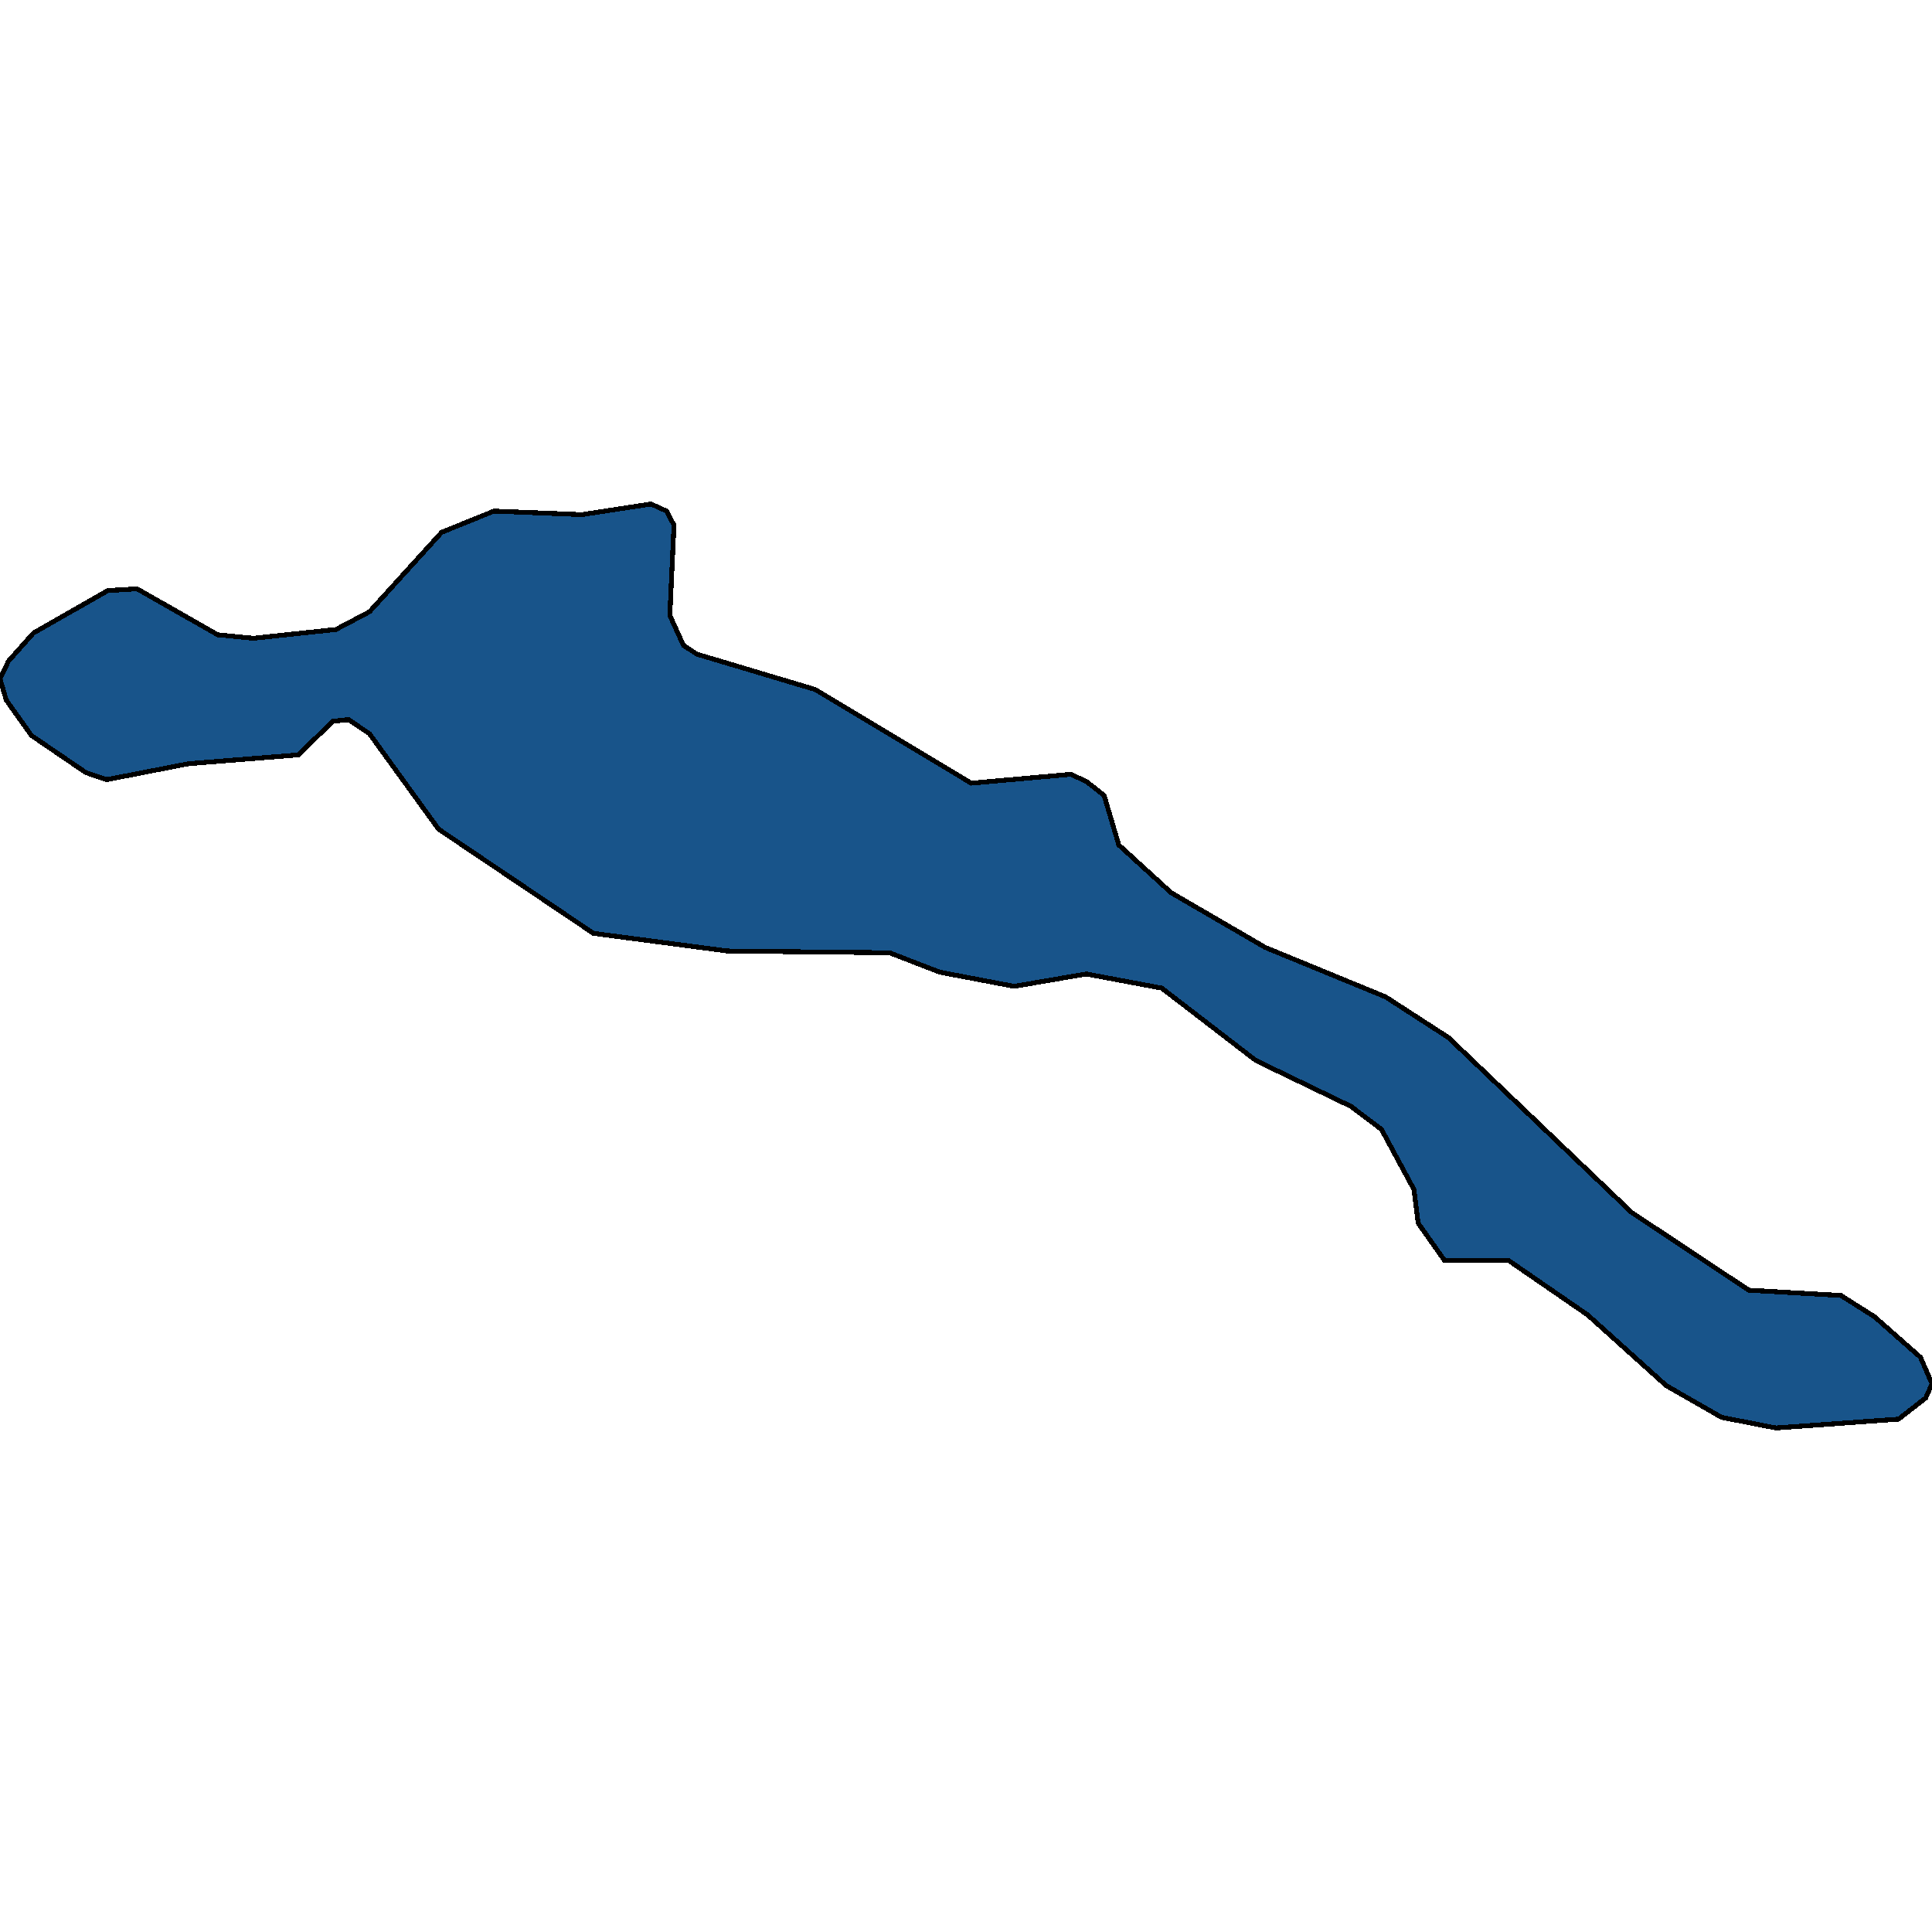<svg xmlns="http://www.w3.org/2000/svg" width="400" height="400"><path style="stroke: black; fill: #18548a; shape-rendering: crispEdges; stroke-width: 1px;" d="M0,140.565L1.733,136.908L6.934,131.055L22.319,122.276L28.386,121.911L45.07,131.421L52.438,132.152L69.556,130.323L76.49,126.666L91.441,110.205L102.275,105.816L120.477,106.548L134.778,104.353L138.028,105.816L139.545,108.742L138.678,127.397L141.495,133.616L144.312,135.444L168.797,142.76L201.083,162.146L221.668,160.317L224.919,161.78L228.602,164.706L231.636,174.948L242.47,184.824L261.972,196.162L286.891,206.404L299.892,214.816L337.811,251.026L362.08,267.119L381.148,268.216L388.082,272.605L397.616,281.017L400,286.504L398.7,289.429L393.066,293.818L367.714,295.647L356.446,293.453L344.962,286.869L328.711,272.24L312.243,260.901L299.025,260.901L293.608,253.221L292.741,246.271L286.024,233.836L279.74,229.081L260.022,219.571L240.52,204.575L224.919,201.649L209.967,204.209L194.583,201.283L184.182,197.26L150.596,196.894L122.86,193.236L90.791,171.656L76.49,151.904L72.156,148.978L68.906,149.344L61.755,156.294L39.003,158.123L22.102,161.414L17.768,159.951L6.501,152.27L1.3,144.955Z"></path></svg>
